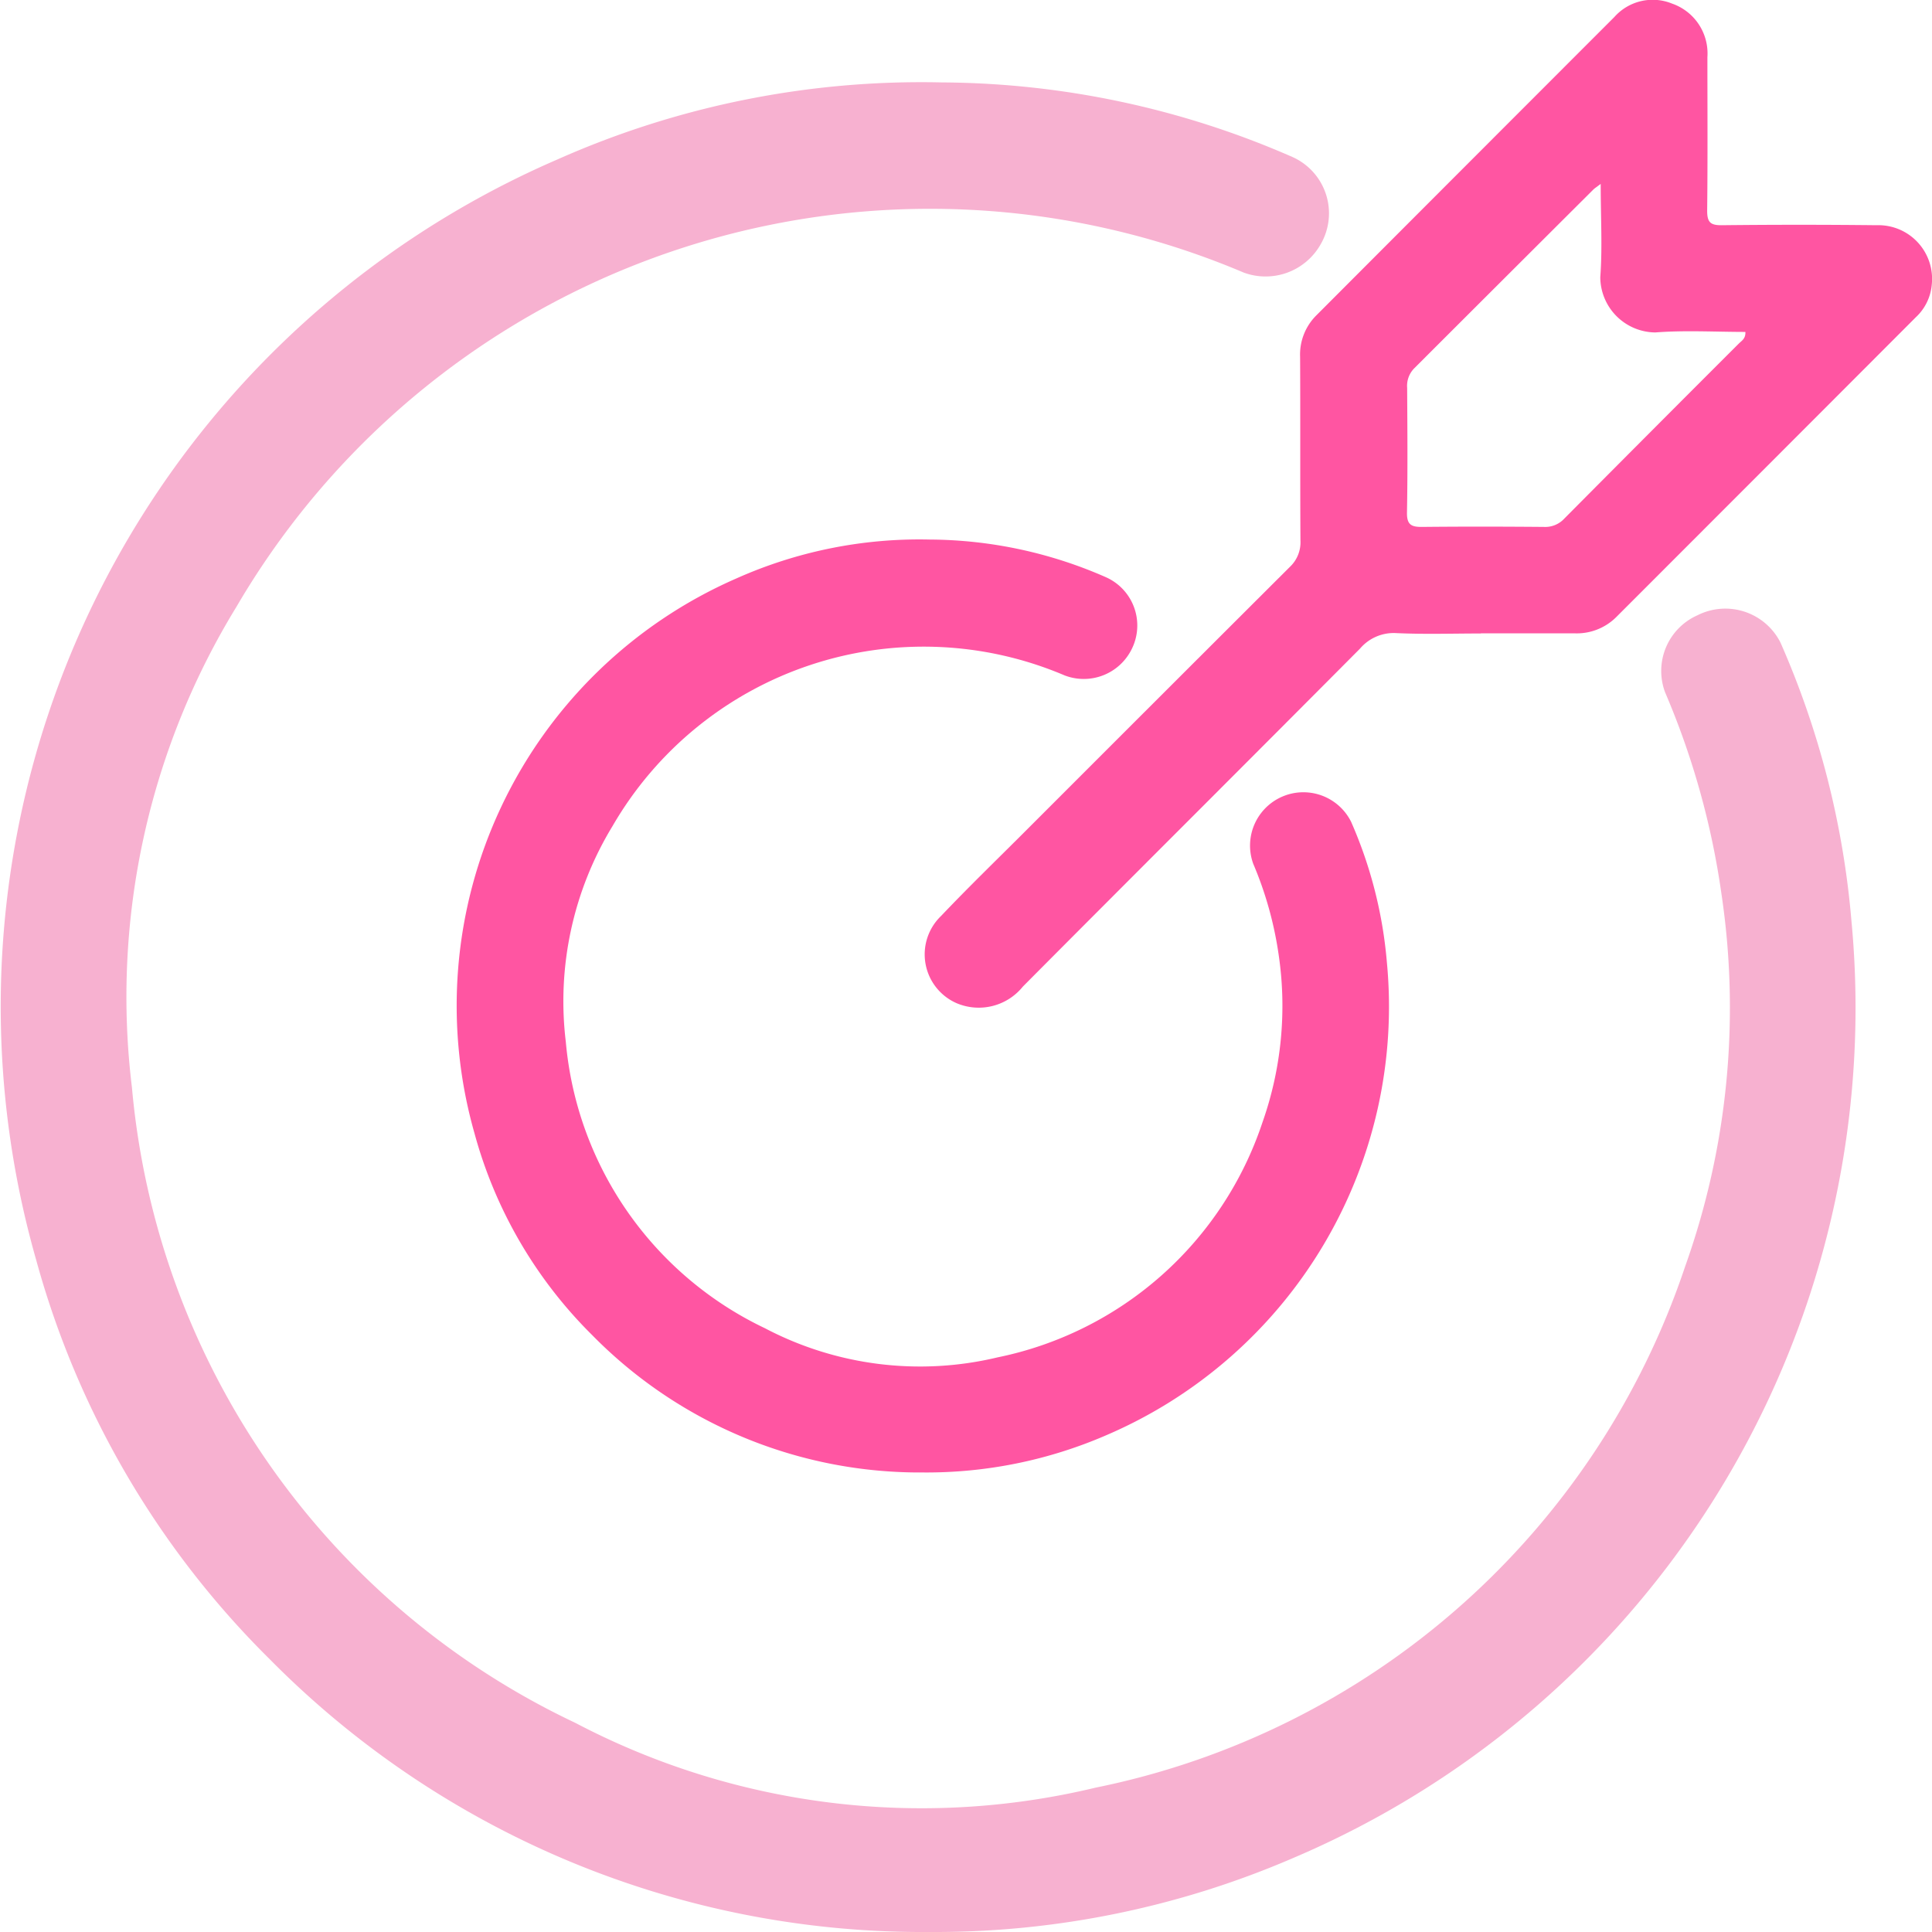 <?xml version="1.0" encoding="utf-8"?>
<svg xmlns="http://www.w3.org/2000/svg" width="56" height="56" viewBox="0 0 56 56">
  <g id="Groupe_840" data-name="Groupe 840" transform="translate(-198.335 -651.849)">
    <g id="Groupe_846" data-name="Groupe 846" transform="translate(198.335 651.849)">
      <path id="Tracé_142" data-name="Tracé 142" d="M283.12,614.85a13.3,13.3,0,0,1-9.579-3.987,13.051,13.051,0,0,1-3.405-5.841,13.512,13.512,0,0,1,7.58-16.081,13.006,13.006,0,0,1,5.609-1.132,12.813,12.813,0,0,1,5.117,1.094,1.531,1.531,0,0,1,.734,2.1,1.548,1.548,0,0,1-1.938.743,10.422,10.422,0,0,0-13.1,4.366,9.765,9.765,0,0,0-1.356,6.253,10.19,10.19,0,0,0,5.773,8.305,9.661,9.661,0,0,0,6.742.844,10.253,10.253,0,0,0,7.678-6.811,10.148,10.148,0,0,0,.468-4.87,10.567,10.567,0,0,0-.735-2.625,1.546,1.546,0,0,1,2.837-1.217,12.749,12.749,0,0,1,1.037,4.079,13.514,13.514,0,0,1-8.133,13.7A13.089,13.089,0,0,1,283.12,614.85Z" transform="translate(-256.382 -572.17)" fill="#ff55a2"/>
      <path id="Tracé_143" data-name="Tracé 143" d="M225.232,570.827h.1a26.2,26.2,0,0,0,10.482-2.143A26.778,26.778,0,0,0,252,541.519a25.281,25.281,0,0,0-2.056-8.065,1.79,1.79,0,0,0-2.407-.793,1.765,1.765,0,0,0-.938,2.234,23.026,23.026,0,0,1,1.631,5.828,22.319,22.319,0,0,1-1.055,10.826,22.8,22.8,0,0,1-17.084,15.094,21.59,21.59,0,0,1-15.084-1.88,22.594,22.594,0,0,1-12.848-18.417,21.639,21.639,0,0,1,3.029-13.93,23.286,23.286,0,0,1,29.2-9.687,1.832,1.832,0,0,0,2.229-.825,1.788,1.788,0,0,0-.828-2.53,25.619,25.619,0,0,0-10.159-2.158,25.958,25.958,0,0,0-11.145,2.236,26.75,26.75,0,0,0-15.1,31.9,25.9,25.9,0,0,0,6.768,11.568A26.6,26.6,0,0,0,225.232,570.827Z" transform="translate(-198.335 -514.827)" fill="#f7b1d0"/>
      <path id="Tracé_144" data-name="Tracé 144" d="M357.609,521.258c-.818,0-1.637.027-2.453-.011a1.28,1.28,0,0,0-1.048.446c-3.253,3.273-6.524,6.529-9.776,9.8a1.643,1.643,0,0,1-1.92.481,1.544,1.544,0,0,1-.451-2.528c.83-.874,1.7-1.712,2.55-2.565q3.777-3.779,7.559-7.552a.977.977,0,0,0,.308-.769c-.011-1.775,0-3.55-.01-5.324a1.6,1.6,0,0,1,.472-1.2q4.317-4.326,8.638-8.648a1.485,1.485,0,0,1,1.671-.388,1.53,1.53,0,0,1,1.025,1.554c0,1.484.01,2.967-.007,4.451,0,.328.09.422.419.419q2.246-.025,4.492,0a1.556,1.556,0,0,1,1.6,1.715,1.46,1.46,0,0,1-.46.95q-4.348,4.355-8.7,8.707a1.621,1.621,0,0,1-1.208.457h-2.7Zm3.472-13.031c-.132.1-.178.128-.215.165q-2.6,2.592-5.195,5.185a.723.723,0,0,0-.2.561c.007,1.206.017,2.412-.005,3.617-.006.351.129.417.437.414,1.178-.012,2.356-.01,3.533,0a.749.749,0,0,0,.586-.237q2.526-2.544,5.063-5.078c.08-.081.2-.139.19-.337-.874,0-1.747-.052-2.611.015a1.61,1.61,0,0,1-1.595-1.6C361.133,510.07,361.081,509.2,361.081,508.227Z" transform="translate(-314.684 -502.896)" fill="#ff55a2"/>
    </g>
  </g>
</svg>